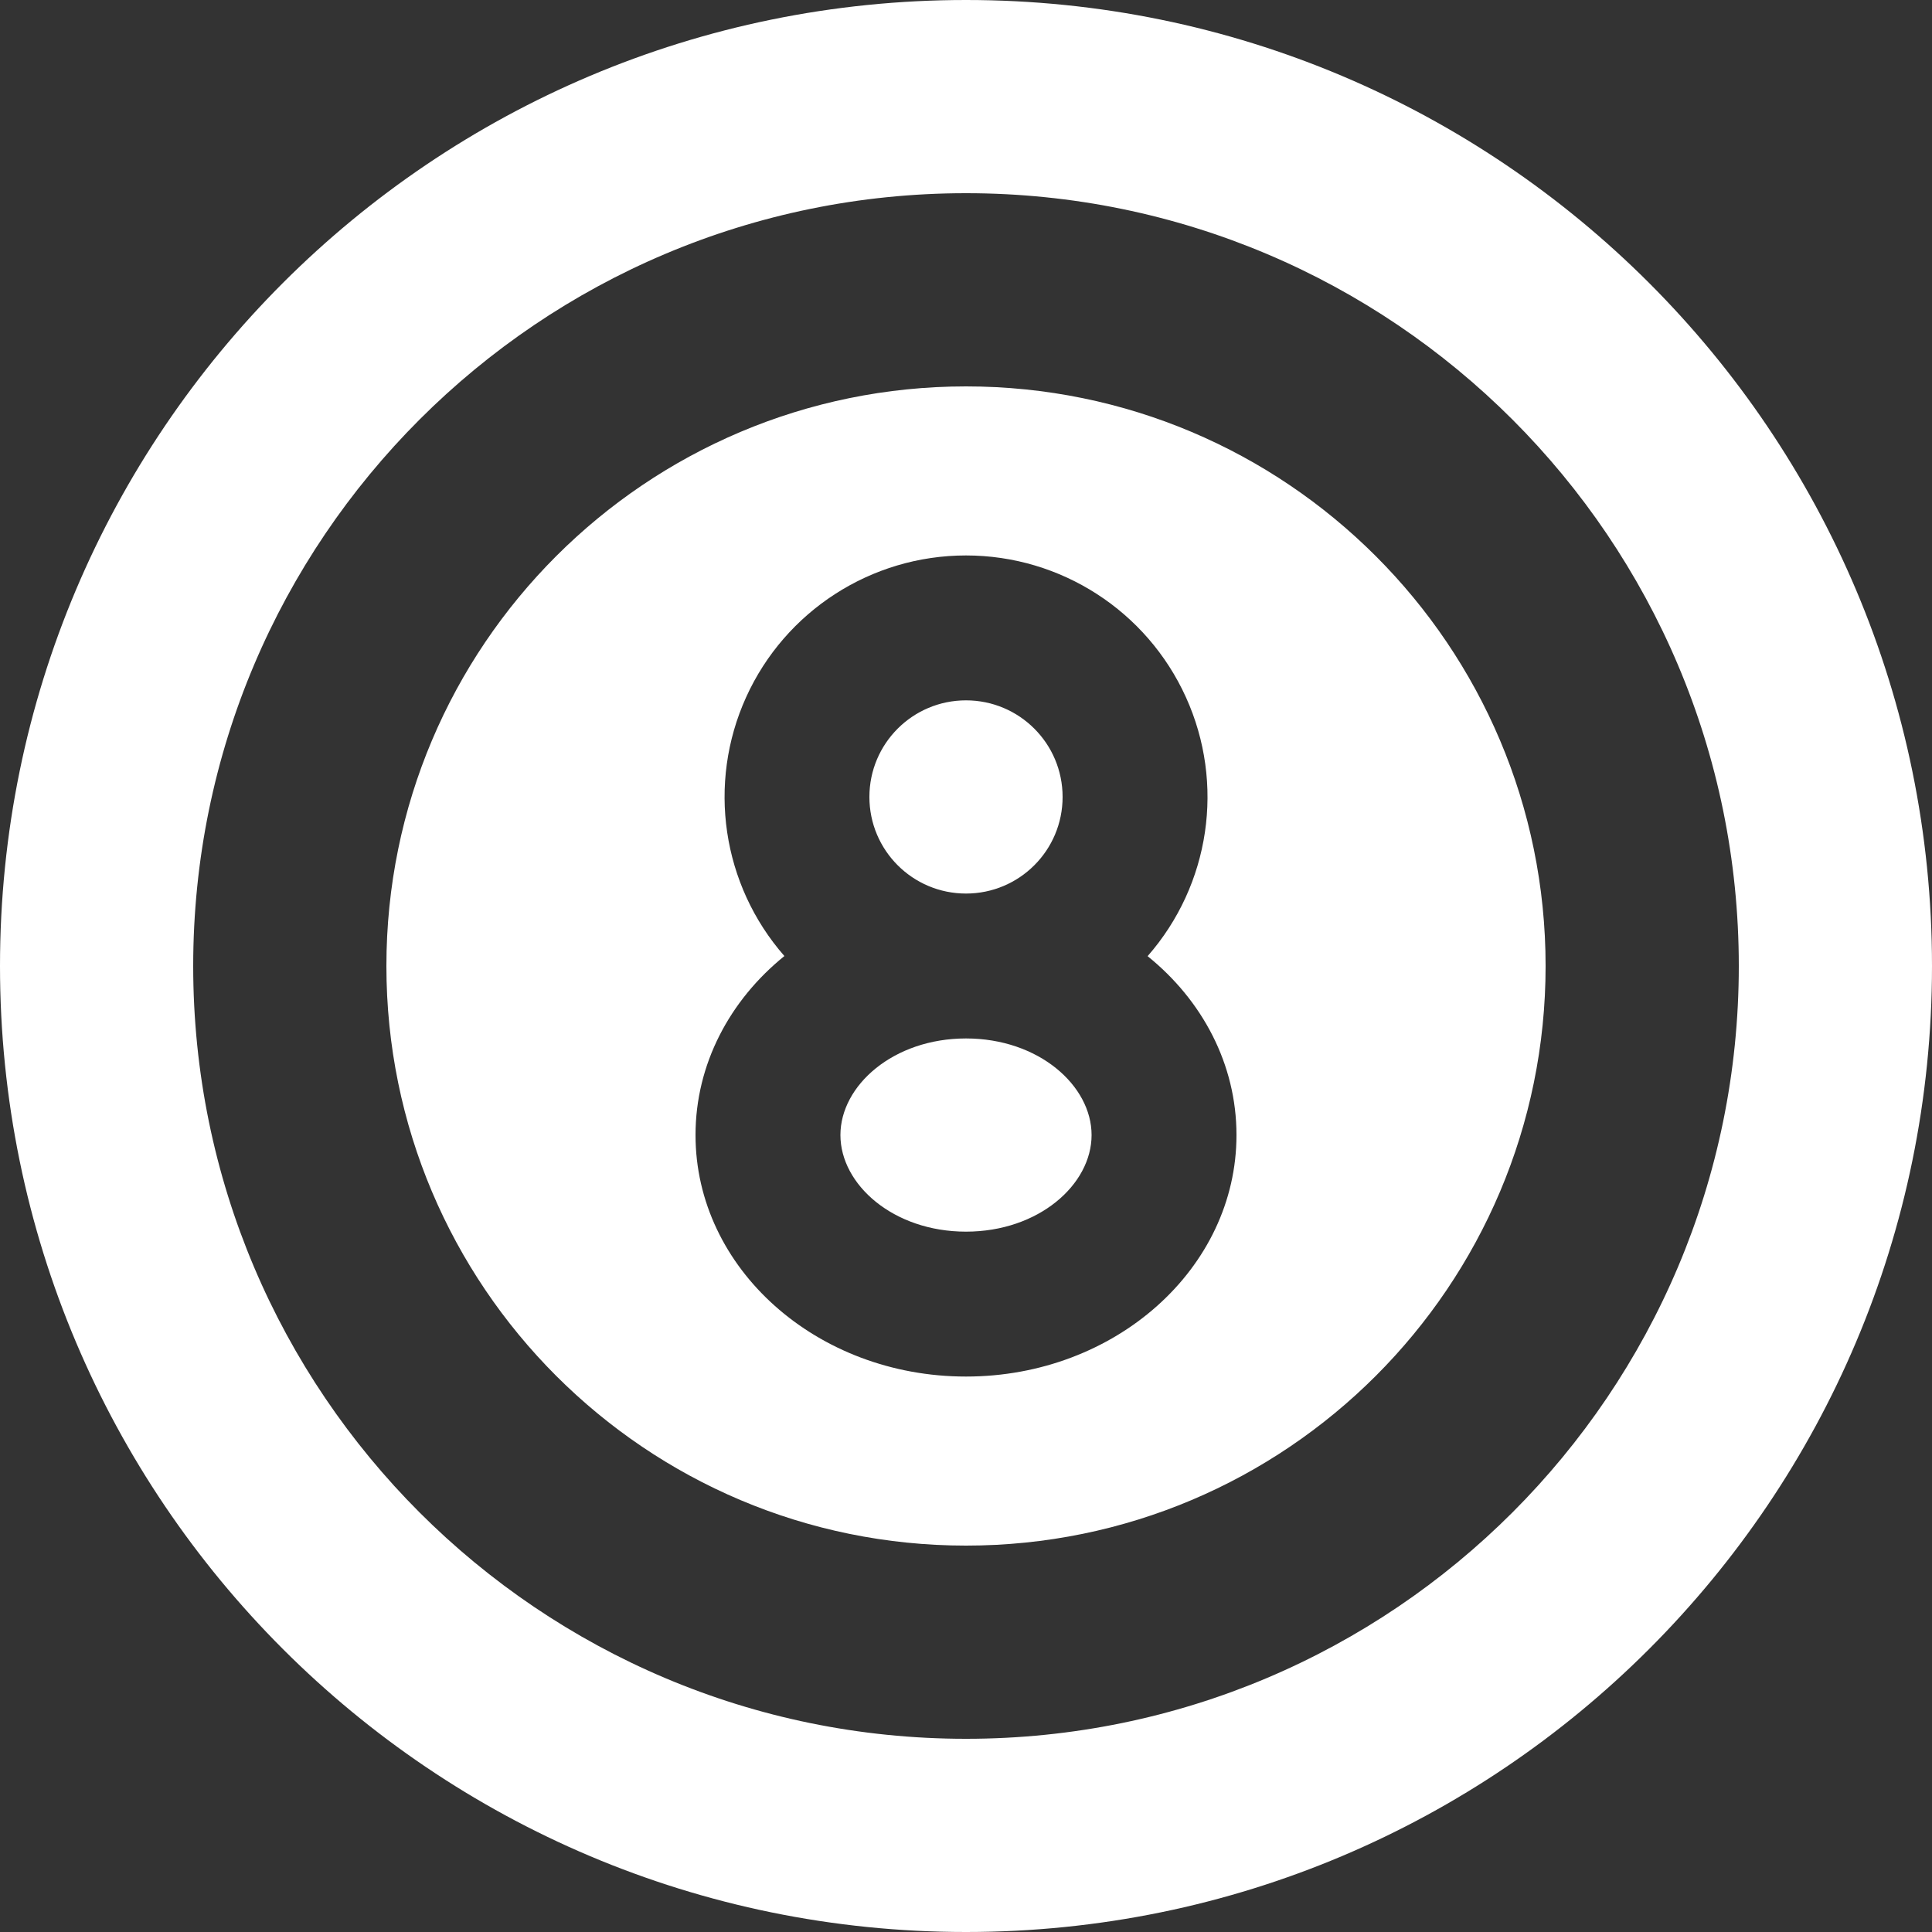 <?xml version="1.0" encoding="UTF-8"?>
<svg width="32px" height="32px" viewBox="0 0 32 32" version="1.1" xmlns="http://www.w3.org/2000/svg" xmlns:xlink="http://www.w3.org/1999/xlink">
    <rect x="0" y="0" width="32" height="32" fill="#333333" stroke="none"/>
    <title>Shape</title>
    <g id="bet4fun-Mobile-HP" stroke="none" stroke-width="1" fill="none" fill-rule="evenodd">
        <g id="bet4fun_scelta-sport" transform="translate(-263, -262)" fill="#FFFFFF" fill-rule="nonzero">
            <g id="Group" transform="translate(38.2, 146)">
                <g id="Group-8" transform="translate(196, 98)">
                    <path d="M44.8,18 C53.637,18 60.8,25.163 60.8,34 C60.8,42.837 53.637,50 44.8,50 C35.963,50 28.8,42.837 28.8,34 C28.8,25.163 35.963,18 44.8,18 Z M44.8,21.2 C37.731,21.2 32,26.931 32,34 C32,41.069 37.731,46.8 44.8,46.8 C51.869,46.8 57.6,41.069 57.6,34 C57.6,26.931 51.869,21.2 44.8,21.2 Z M44.8,24.4 C50.102,24.4 54.4,28.698 54.4,34 C54.4,39.302 50.102,43.6 44.8,43.6 C39.498,43.6 35.2,39.302 35.2,34 C35.2,28.698 39.498,24.4 44.8,24.4 Z M44.8,27.2 C43.23,27.2 41.806,28.119 41.158,29.548 C40.51,30.978 40.758,32.654 41.792,33.835 C40.888,34.566 40.32,35.624 40.32,36.8 C40.32,39.008 42.326,40.8 44.8,40.8 C47.274,40.8 49.28,39.008 49.28,36.8 C49.28,35.624 48.712,34.566 47.808,33.837 C48.843,32.656 49.092,30.979 48.443,29.549 C47.795,28.119 46.37,27.2 44.8,27.2 L44.8,27.2 Z M44.8,35.2 C46.005,35.2 46.88,35.981 46.88,36.8 C46.88,37.619 46.005,38.4 44.8,38.4 C43.595,38.4 42.72,37.619 42.72,36.8 C42.72,35.981 43.595,35.2 44.8,35.2 Z M44.8,29.6 C45.684,29.6 46.4,30.316 46.4,31.2 C46.4,32.084 45.684,32.8 44.8,32.8 C43.916,32.8 43.2,32.084 43.2,31.2 C43.2,30.316 43.916,29.6 44.8,29.6 Z" id="Shape"></path>
                </g>
            </g>
        </g>
    </g>
</svg>